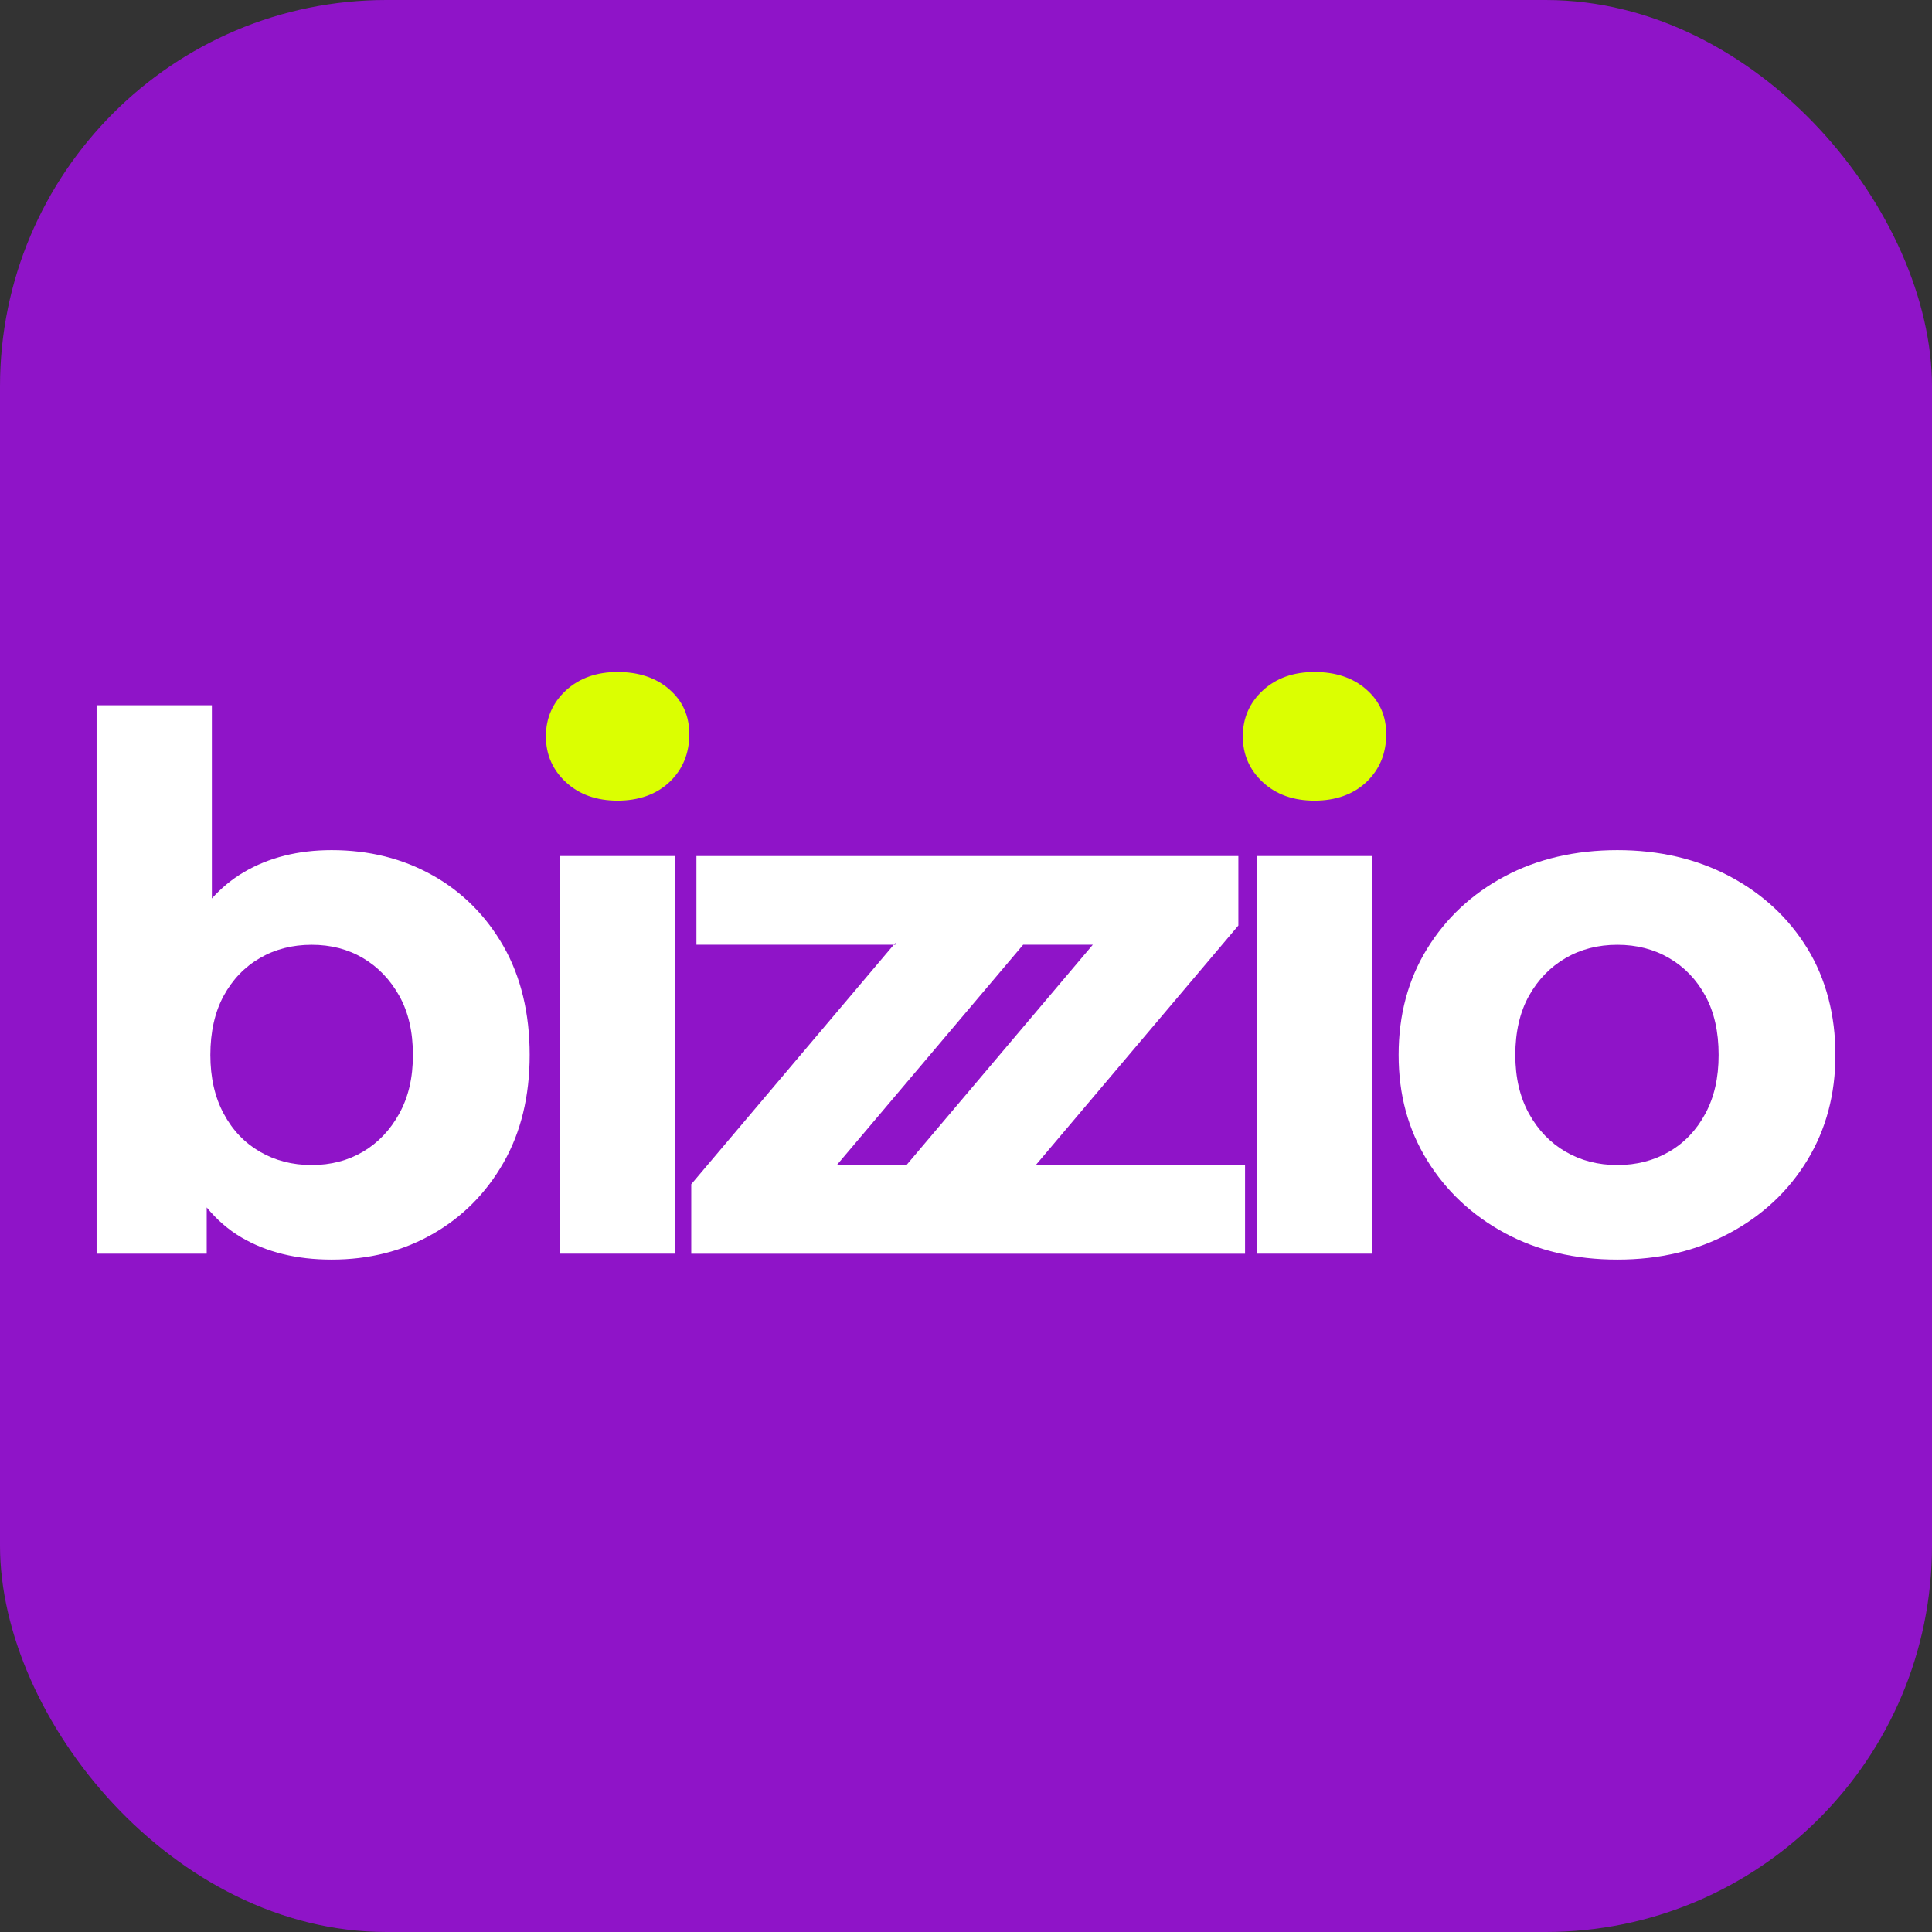 <svg xmlns="http://www.w3.org/2000/svg" version="1.1" xmlns:xlink="http://www.w3.org/1999/xlink" xmlns:svgjs="http://svgjs.com/svgjs" width="1000" height="1000"><rect width="100%" height="100%" fill="#333333" stroke="none"/><rect width="1000" height="1000" rx="200" ry="200" fill="#8f14c8"></rect><g transform="matrix(9,0,0,9,49.992,347.827)"><svg xmlns="http://www.w3.org/2000/svg" version="1.1" xmlns:xlink="http://www.w3.org/1999/xlink" xmlns:svgjs="http://svgjs.com/svgjs" width="100" height="34"><svg width="100" height="34" viewBox="0 0 100 34" fill="none" xmlns="http://www.w3.org/2000/svg">
<g clip-path="url(#clip0_302_2095)">
<path d="M19.318 11.691C17.602 10.727 15.669 10.245 13.516 10.245C11.588 10.245 9.902 10.67 8.458 11.519C7.776 11.922 7.17 12.427 6.63 13.024V1.913H0V33.452H6.333V30.792C6.905 31.489 7.568 32.071 8.33 32.519C9.776 33.368 11.503 33.793 13.516 33.793C15.669 33.793 17.602 33.306 19.318 32.327C21.032 31.35 22.393 29.982 23.4 28.225C24.404 26.468 24.907 24.399 24.907 22.018C24.907 19.636 24.404 17.527 23.4 15.77C22.393 14.013 21.032 12.652 19.318 11.688V11.691ZM17.406 25.399C16.882 26.349 16.186 27.078 15.321 27.589C14.457 28.099 13.473 28.355 12.368 28.355C11.263 28.355 10.27 28.099 9.391 27.589C8.513 27.078 7.817 26.351 7.31 25.399C6.799 24.45 6.543 23.324 6.543 22.02C6.543 20.716 6.799 19.554 7.31 18.62C7.82 17.685 8.513 16.962 9.391 16.452C10.27 15.941 11.261 15.688 12.368 15.688C13.475 15.688 14.457 15.941 15.321 16.452C16.186 16.962 16.879 17.685 17.406 18.62C17.93 19.556 18.193 20.689 18.193 22.02C18.193 23.352 17.93 24.45 17.406 25.399Z" fill="white"></path>
<path d="M33.283 10.584H26.653V33.452H33.283V10.584Z" fill="white"></path>
<path d="M32.942 1C32.176 0.334 31.185 0 29.966 0C28.746 0 27.756 0.355 26.989 1.064C26.225 1.773 25.841 2.652 25.841 3.699C25.841 4.747 26.225 5.626 26.989 6.335C27.753 7.044 28.746 7.399 29.966 7.399C31.185 7.399 32.21 7.037 32.963 6.314C33.713 5.591 34.088 4.679 34.088 3.574C34.088 2.526 33.706 1.668 32.942 1.002V1Z" fill="#DBFF01"></path>
<path d="M54.017 28.353L65.665 14.58V10.584H34.498V15.685H45.848L45.941 15.573V15.685H45.848L34.2 29.458V33.455H66.049V28.355H54.017V28.353ZM42.574 28.353L53.288 15.685H57.294L46.58 28.353H42.574Z" fill="white"></path>
<path d="M73.022 1C72.256 0.334 71.265 0 70.046 0C68.826 0 67.836 0.355 67.069 1.064C66.305 1.773 65.921 2.652 65.921 3.699C65.921 4.747 66.305 5.626 67.069 6.335C67.833 7.044 68.826 7.399 70.046 7.399C71.265 7.399 72.29 7.037 73.043 6.314C73.793 5.591 74.168 4.679 74.168 3.574C74.168 2.526 73.786 1.668 73.022 1.002V1Z" fill="#DBFF01"></path>
<path d="M73.361 10.584H66.731V33.452H73.361V10.584Z" fill="white"></path>
<path d="M98.387 15.898C97.31 14.141 95.82 12.761 93.924 11.752C92.025 10.748 89.872 10.245 87.463 10.245C85.054 10.245 82.864 10.748 80.981 11.752C79.096 12.759 77.609 14.148 76.518 15.919C75.427 17.689 74.882 19.723 74.882 22.018C74.882 24.313 75.427 26.305 76.518 28.076C77.609 29.847 79.096 31.242 80.981 32.263C82.867 33.283 85.026 33.793 87.463 33.793C89.899 33.793 92.025 33.283 93.924 32.263C95.82 31.245 97.31 29.847 98.387 28.076C99.462 26.305 100.002 24.285 100.002 22.018C100.002 19.751 99.465 17.653 98.387 15.896V15.898ZM92.521 25.399C92.011 26.349 91.316 27.078 90.437 27.589C89.558 28.099 88.568 28.355 87.461 28.355C86.353 28.355 85.363 28.099 84.484 27.589C83.606 27.078 82.906 26.351 82.379 25.399C81.855 24.45 81.592 23.324 81.592 22.02C81.592 20.716 81.855 19.554 82.379 18.62C82.903 17.685 83.606 16.962 84.484 16.452C85.363 15.941 86.353 15.688 87.461 15.688C88.568 15.688 89.558 15.941 90.437 16.452C91.316 16.962 92.011 17.685 92.521 18.62C93.031 19.556 93.285 20.689 93.285 22.02C93.285 23.352 93.031 24.45 92.521 25.399Z" fill="white"></path>
</g>
<defs>
<clipPath id="clip0_302_2095">
<rect width="100" height="33.793" fill="white"></rect>
</clipPath>
</defs>
</svg></svg></g></svg>